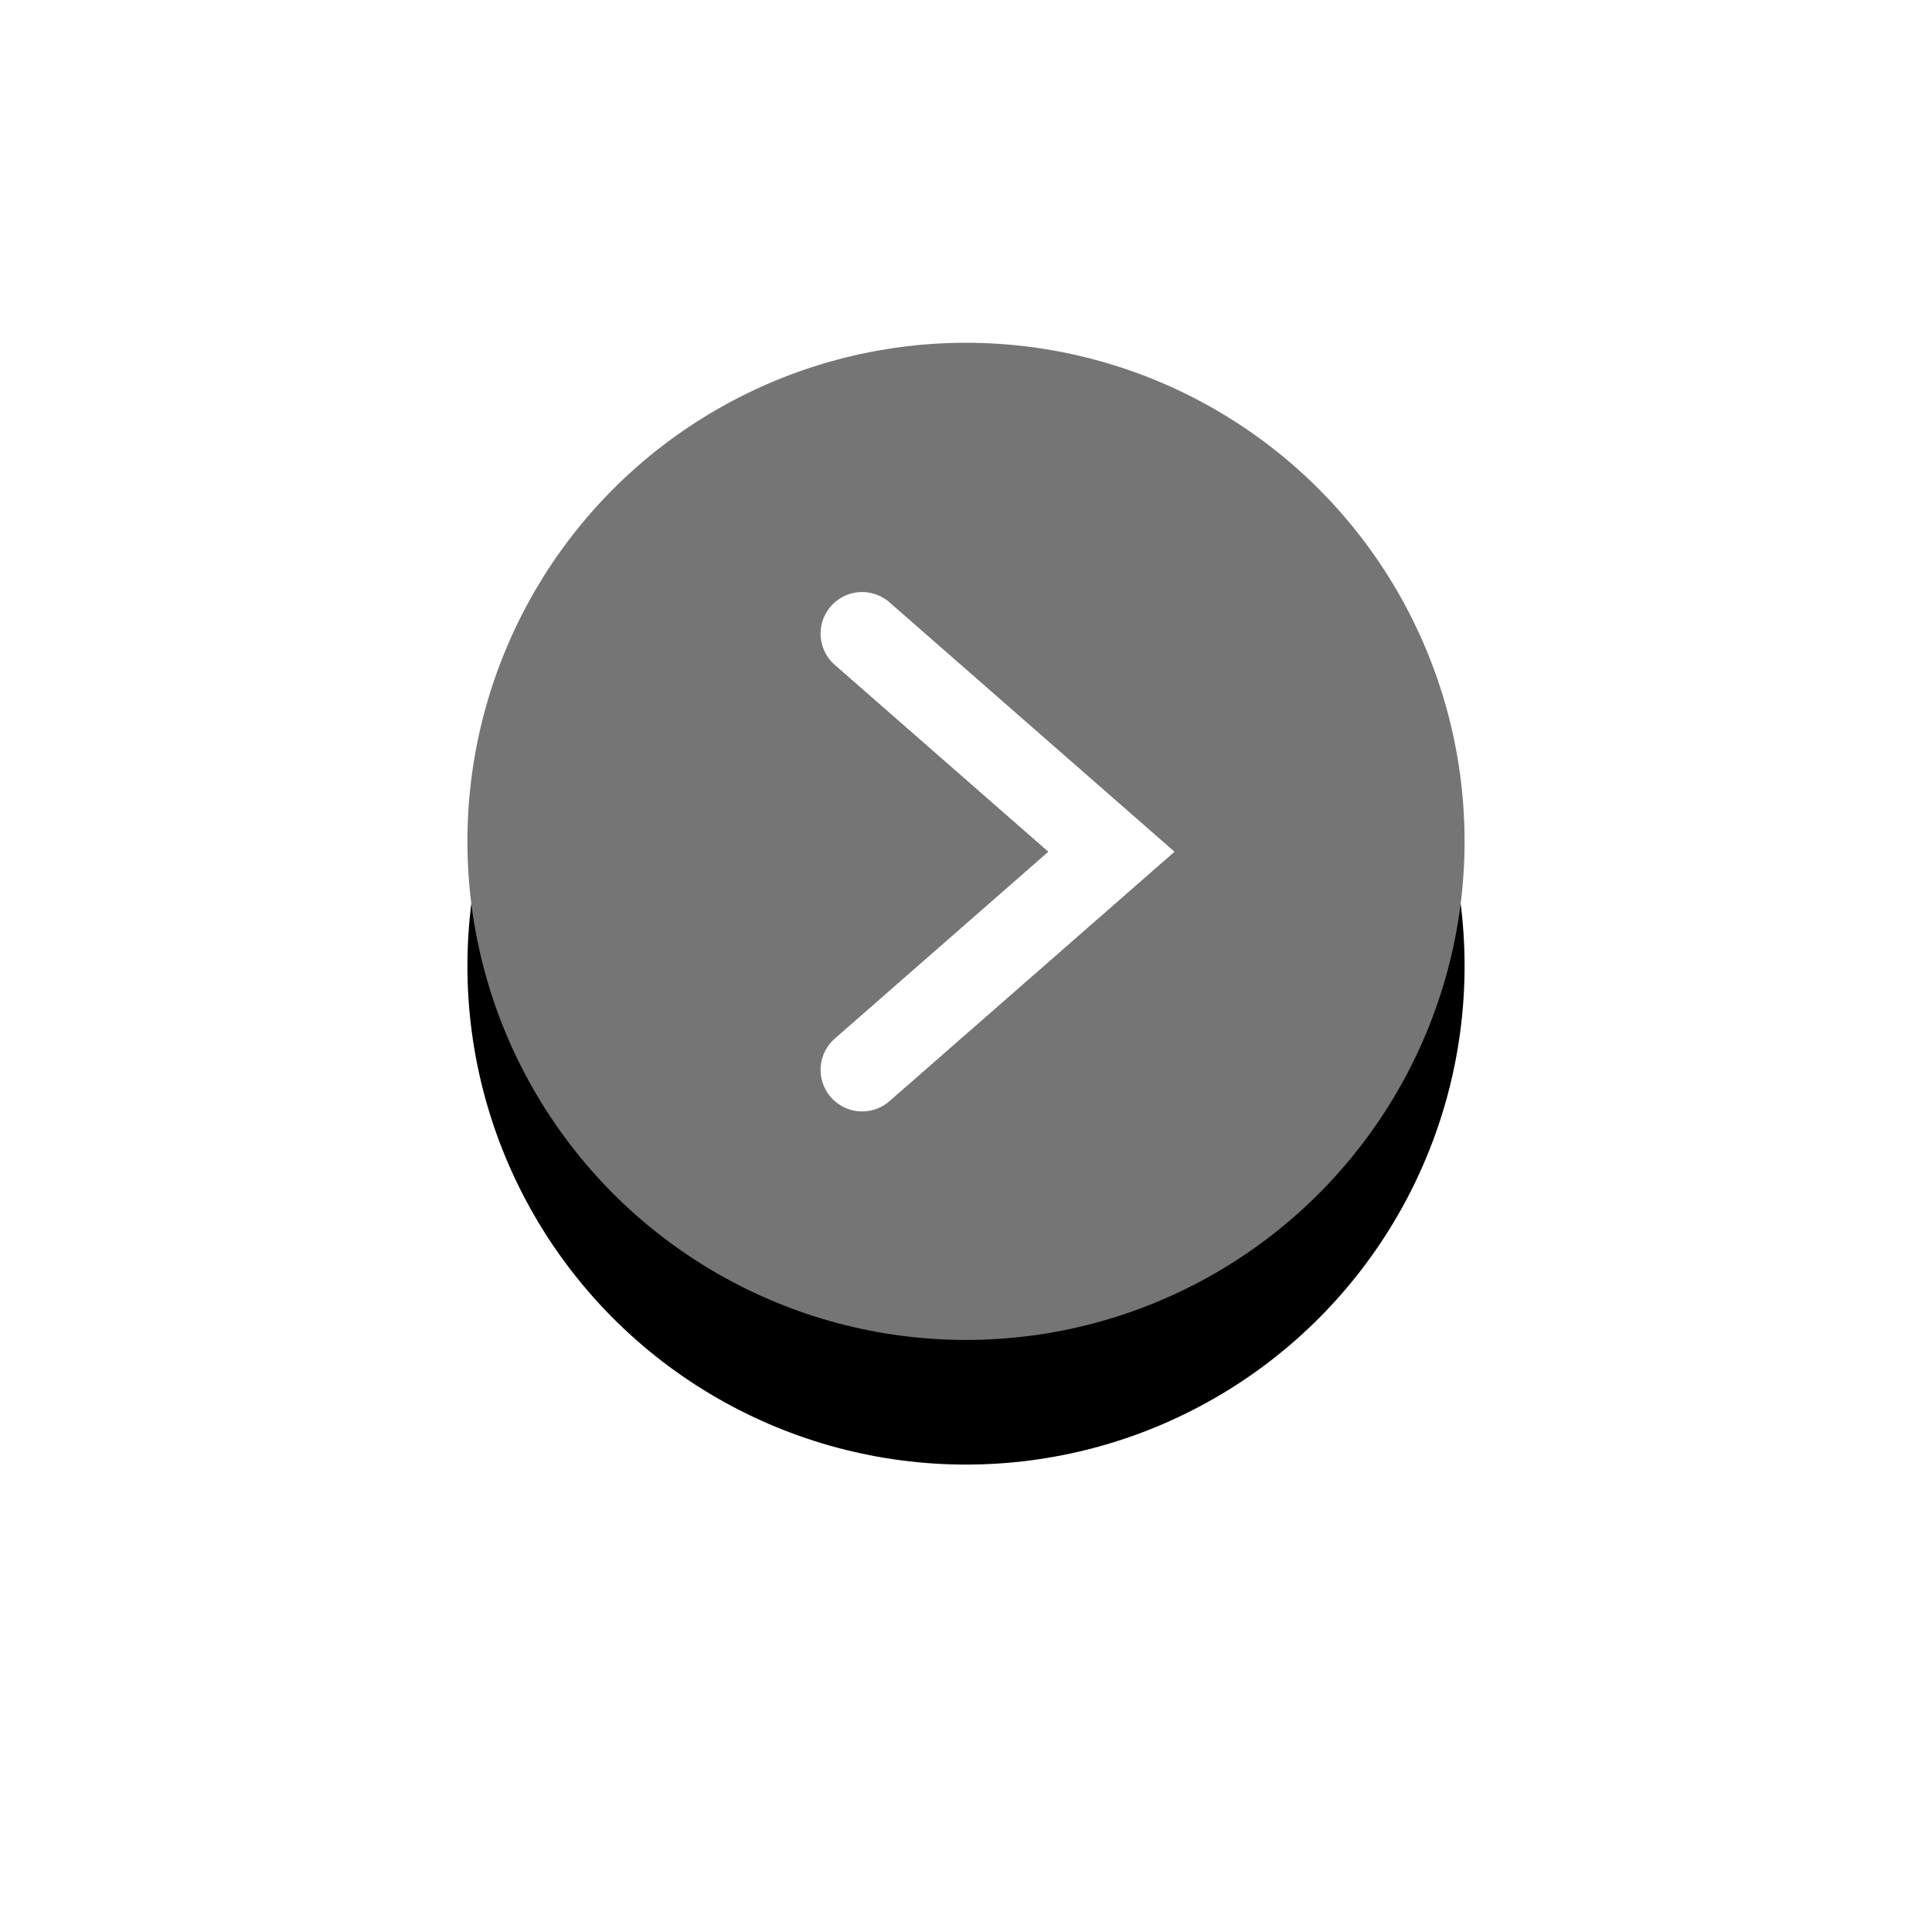 <svg xmlns="http://www.w3.org/2000/svg" xmlns:xlink="http://www.w3.org/1999/xlink" width="62" height="62" viewBox="0 0 62 62">
    <defs>
        <filter id="sdv6n0kywa" width="253.1%" height="253.1%" x="-76.6%" y="-64.1%" filterUnits="objectBoundingBox">
            <feOffset dy="4" in="SourceAlpha" result="shadowOffsetOuter1"/>
            <feGaussianBlur in="shadowOffsetOuter1" result="shadowBlurOuter1" stdDeviation="7.5"/>
            <feColorMatrix in="shadowBlurOuter1" values="0 0 0 0 0 0 0 0 0 0 0 0 0 0 0 0 0 0 0.1 0"/>
        </filter>
        <circle id="cugobkoy4b" cx="16" cy="16" r="16"/>
    </defs>
    <g fill="none" fill-rule="evenodd">
        <g>
            <g>
                <g transform="translate(-1201 -753) matrix(-1 0 0 1 1248 764)">
                    <use fill="#000" filter="url(#sdv6n0kywa)" xlink:href="#cugobkoy4b"/>
                    <use fill="#757575" xlink:href="#cugobkoy4b"/>
                </g>
                <path stroke="#FFF" stroke-linecap="round" stroke-width="2.667" d="M19.333 9.333L11.333 16.333 19.333 23.333" transform="translate(-1201 -753) matrix(-1 0 0 1 1248 764)"/>
            </g>
        </g>
    </g>
</svg>
